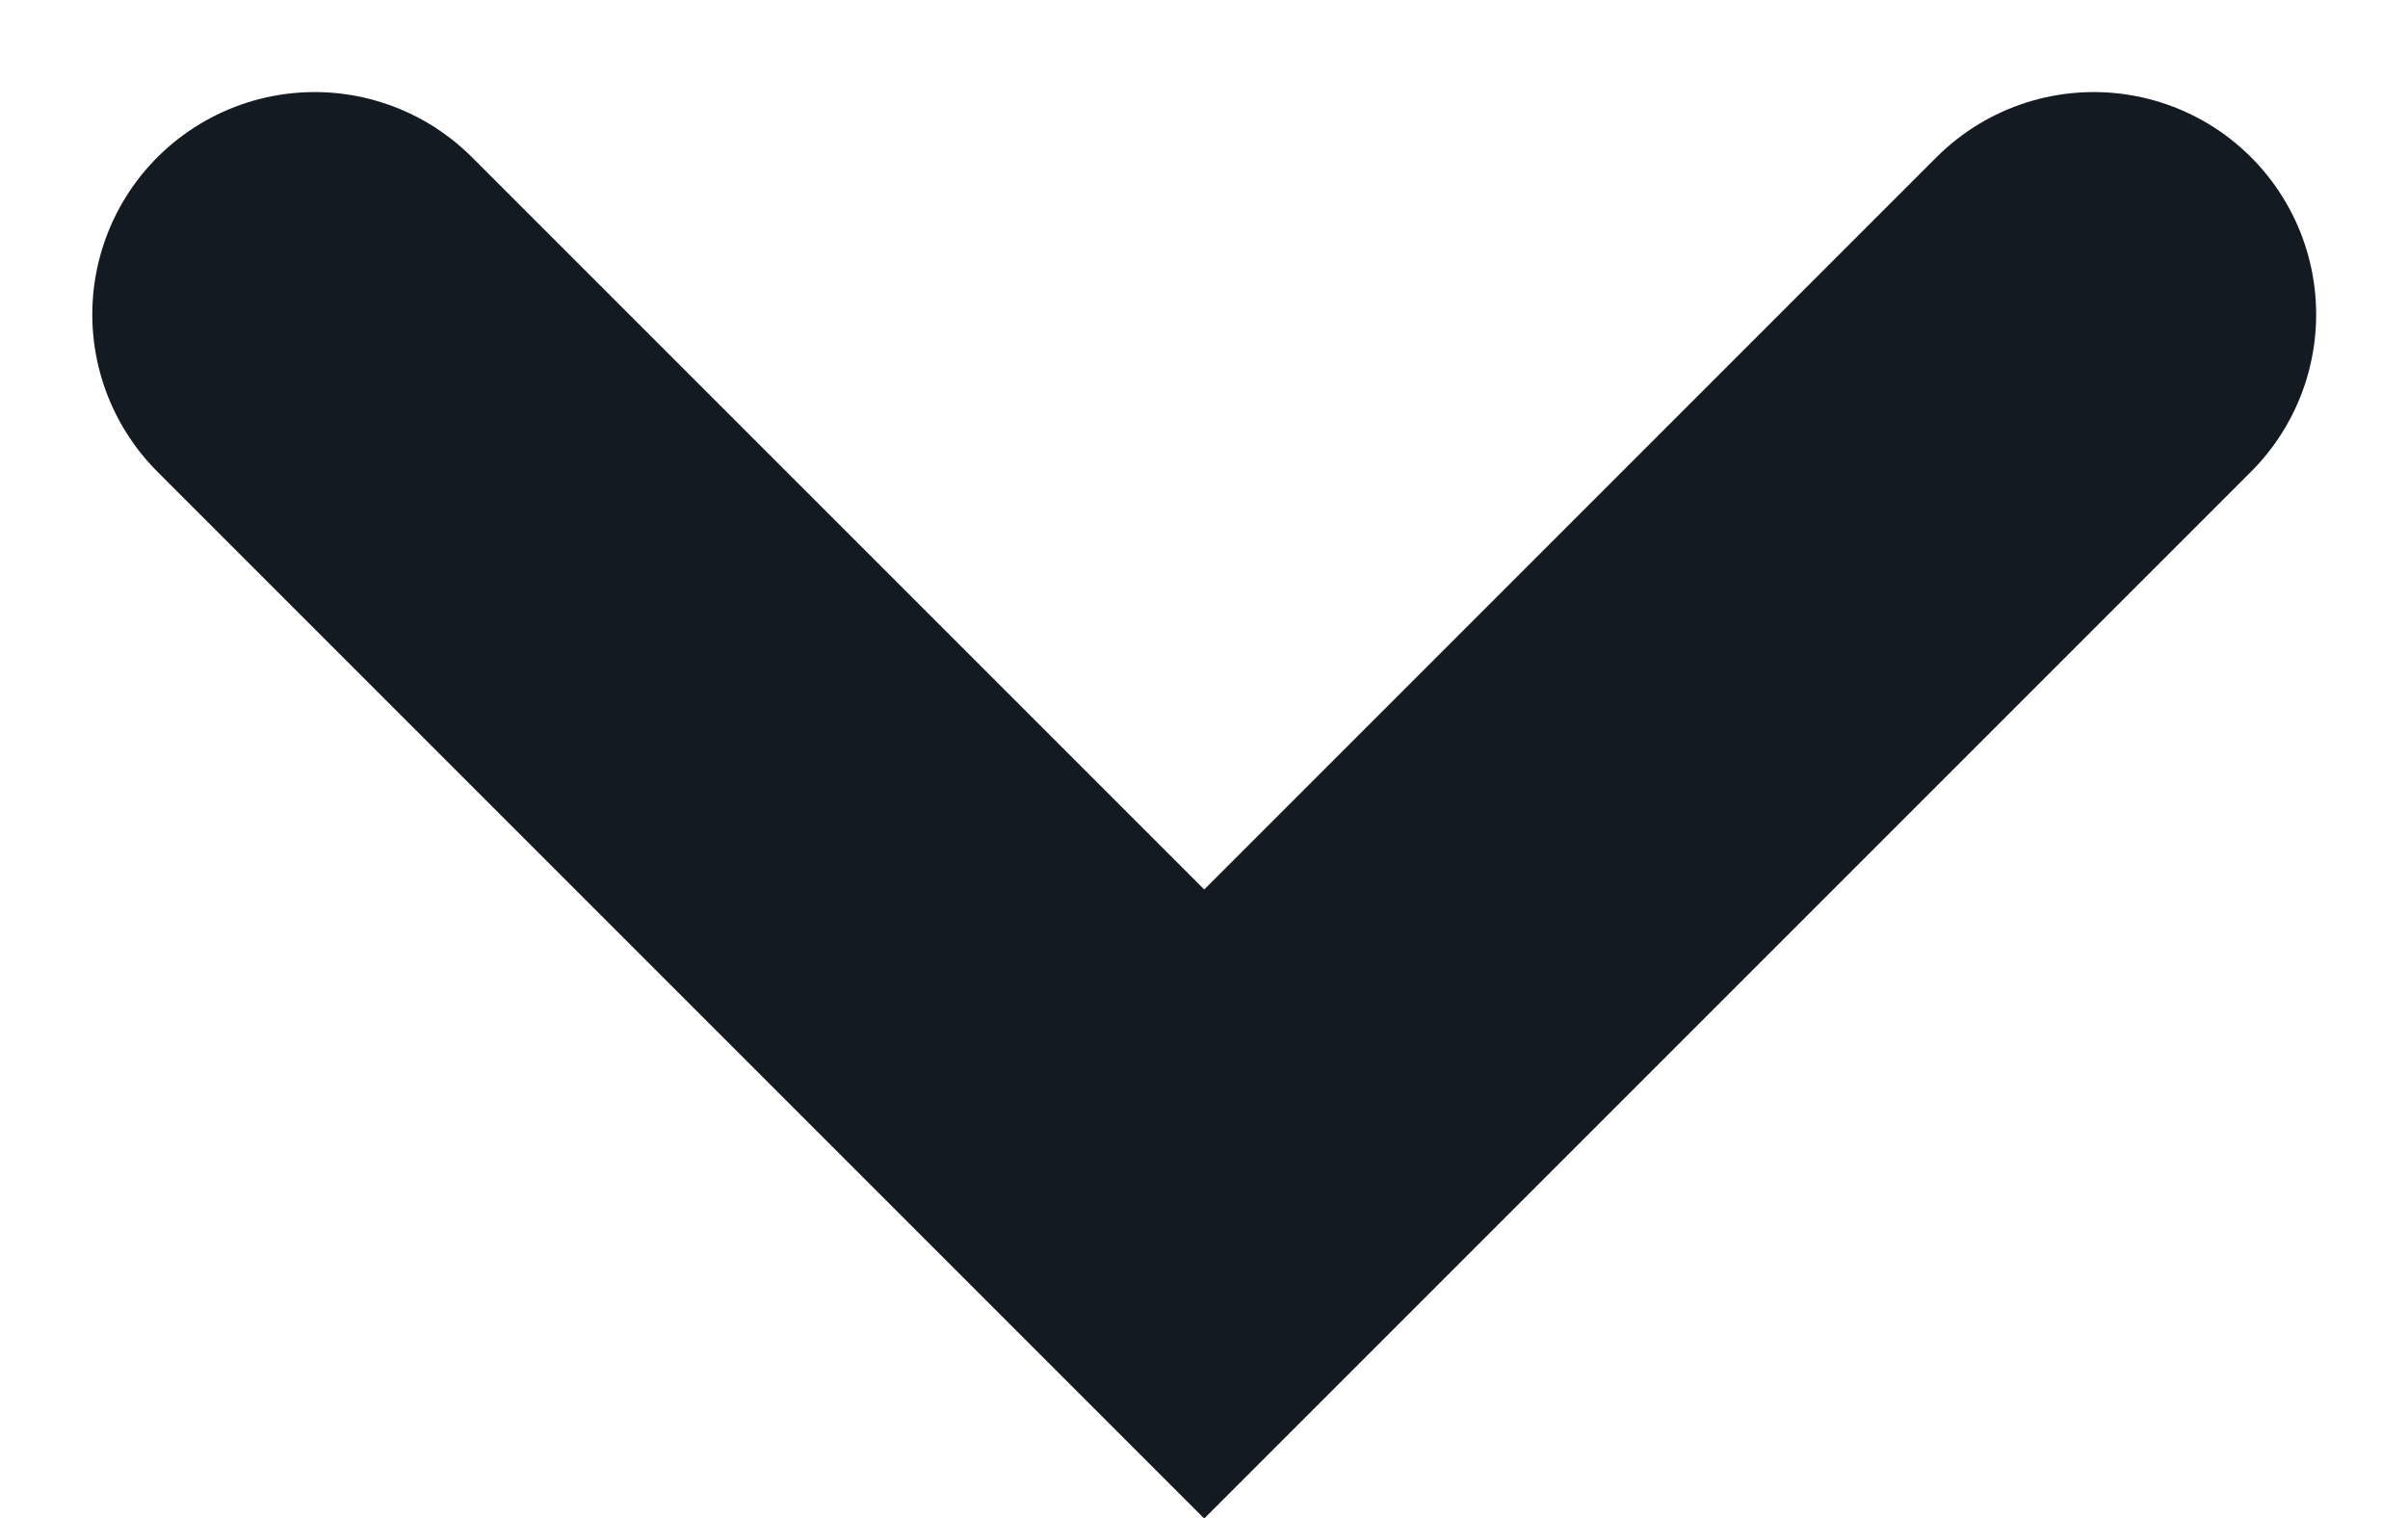 <svg xmlns="http://www.w3.org/2000/svg" width="10.828" height="6.828" viewBox="0 0 10.828 6.828">
  <path id="Caminho_3299" data-name="Caminho 3299" d="M509.762,92.911l-4,4-4-4" transform="translate(-500.347 -91.497)" fill="none" stroke="#141a21" stroke-linecap="round" stroke-width="2"/>
</svg>
